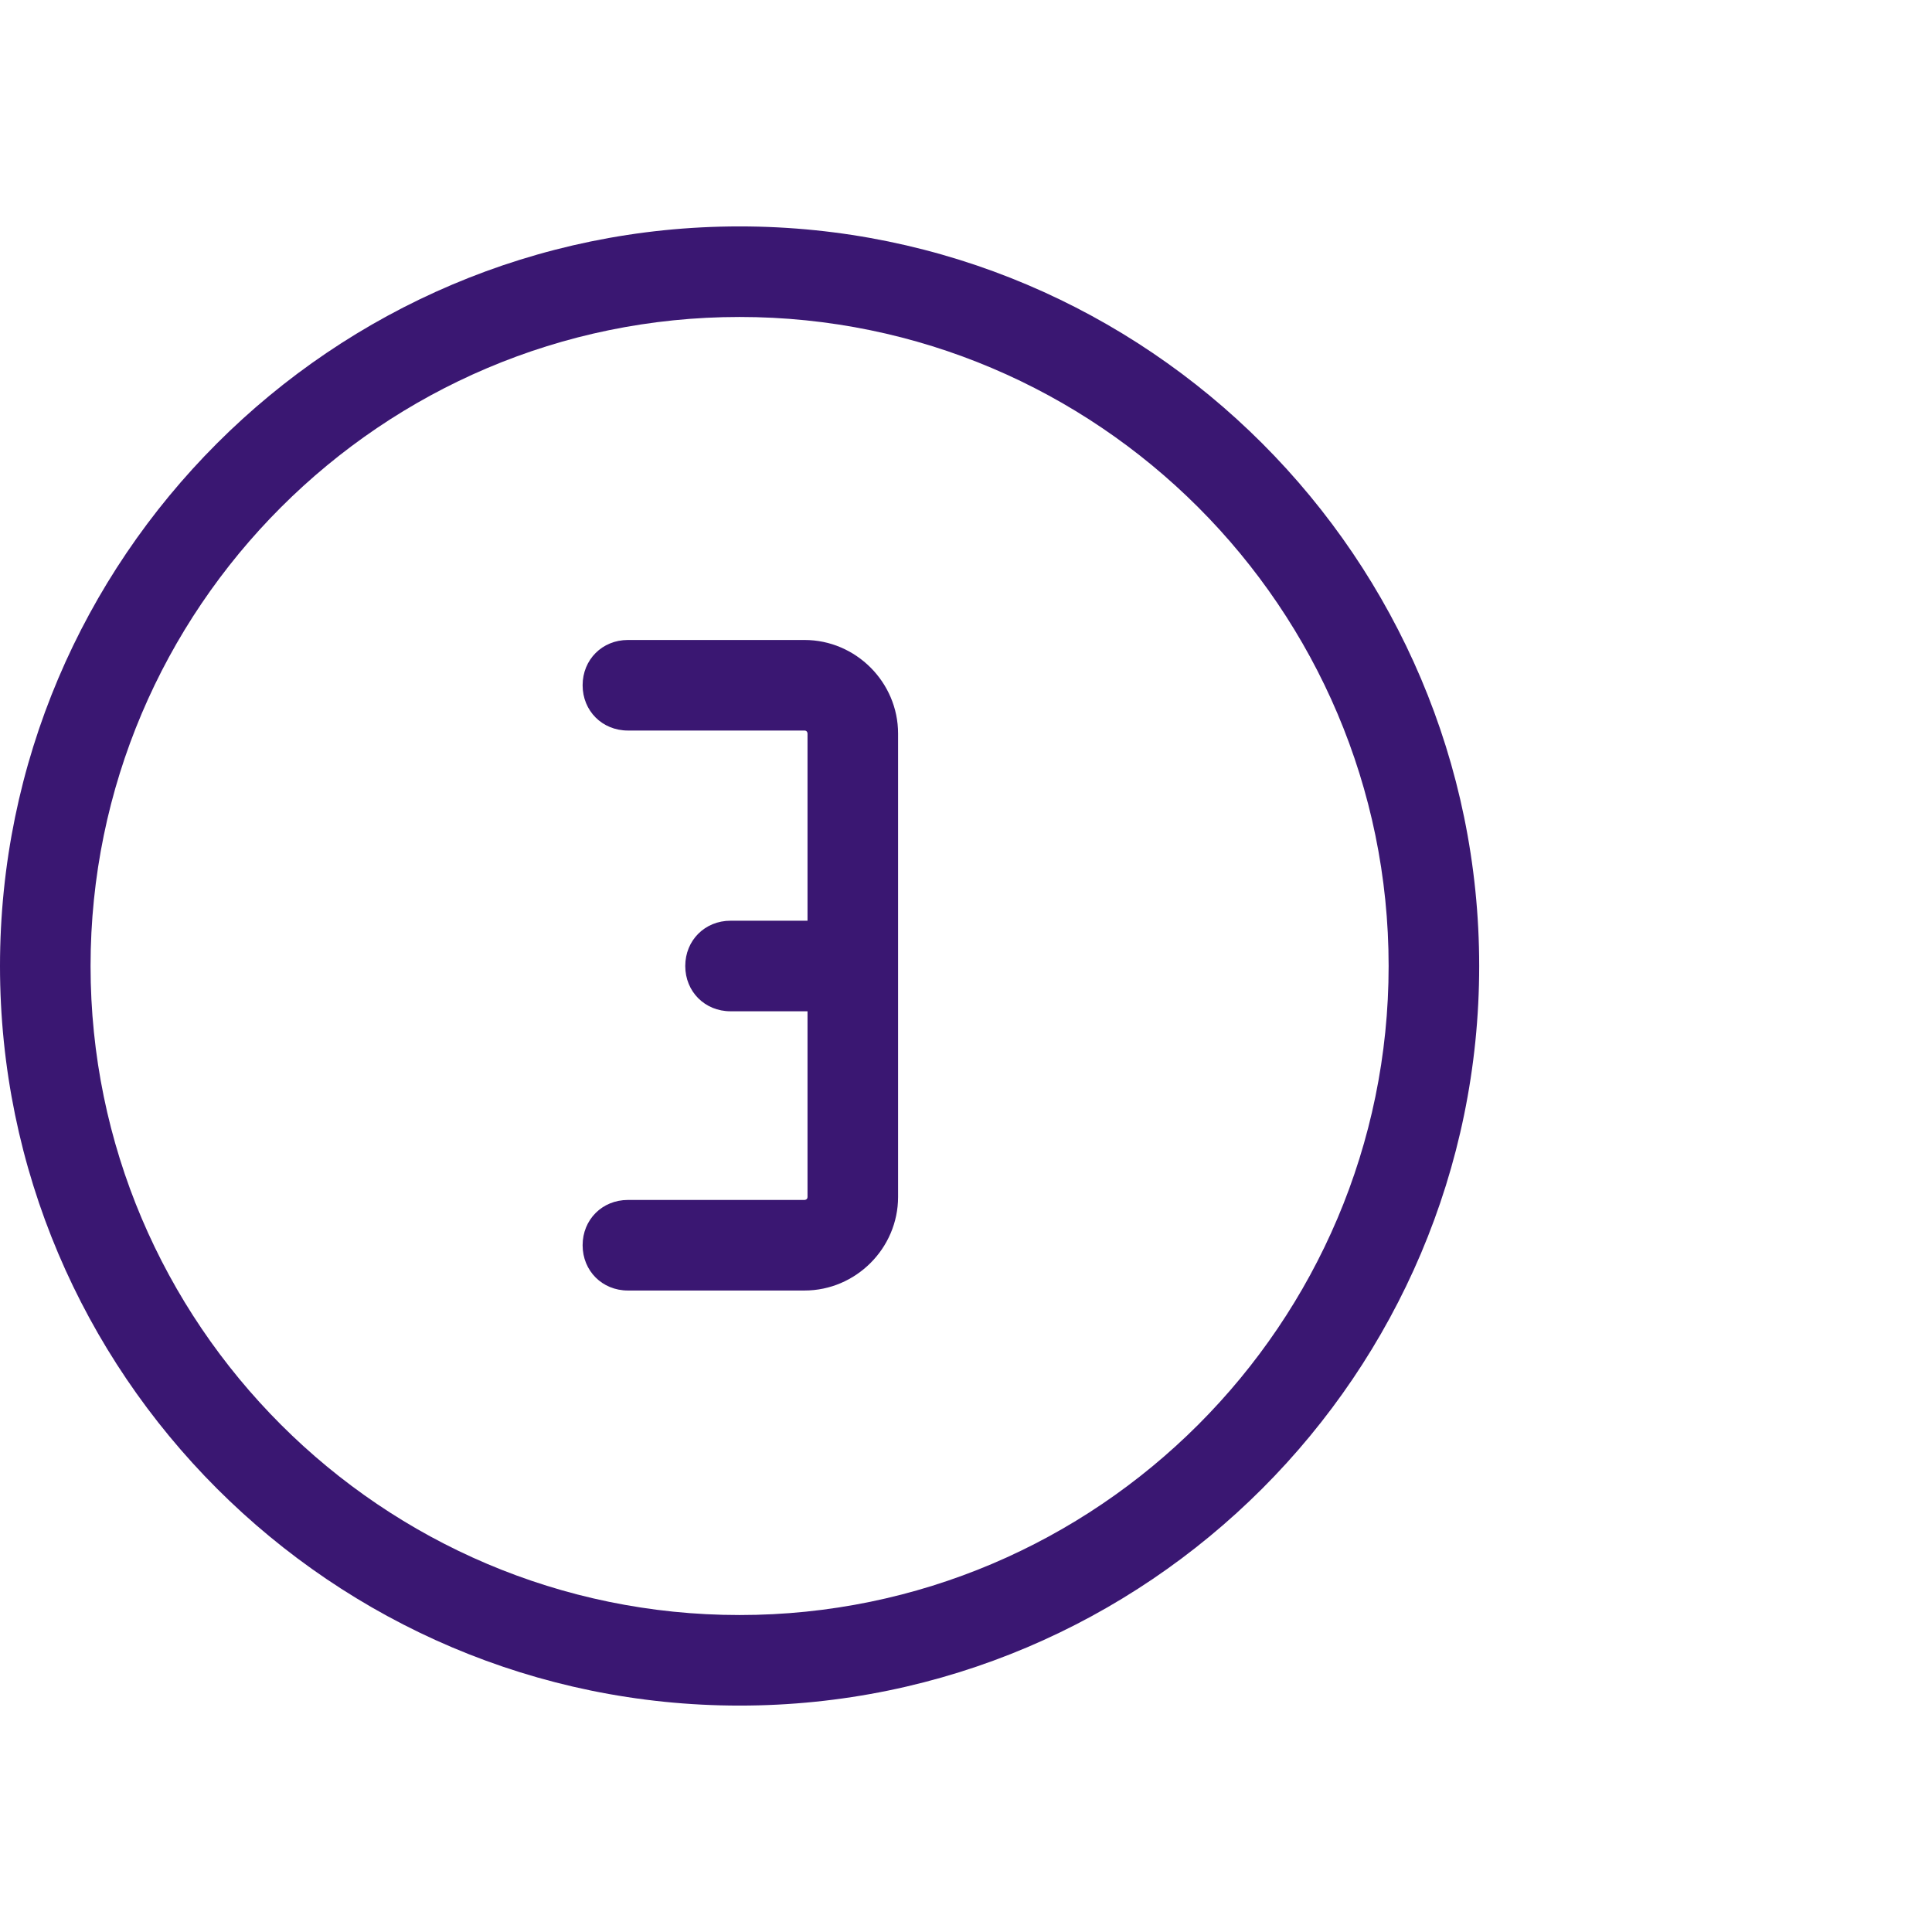 <?xml version="1.0" encoding="UTF-8"?> <svg xmlns="http://www.w3.org/2000/svg" version="1.1" viewBox="0 0 128 128"><defs><style> .cls-1 { fill: #3a1772; } </style></defs><g><g id="Numbers__x2F__Circles"><g><path class="cls-1" d="M49,113C22,113,0,91,0,64S22,15,49,15s49,22,49,49-22,49-49,49ZM49,21c-23.7,0-43,19.3-43,43s19.3,43,43,43,43-19.3,43-43-19.3-43-43-43Z"></path><path class="cls-1" d="M53.3,85.5h-11.7c-1.7,0-3-1.3-3-3s1.3-3,3-3h11.7c0,0,.2,0,.2-.2v-30.7c0,0,0-.2-.2-.2h-11.7c-1.7,0-3-1.3-3-3s1.3-3,3-3h11.7c3.4,0,6.2,2.8,6.2,6.2v30.7c0,3.4-2.8,6.2-6.2,6.2Z"></path><path class="cls-1" d="M56.4,67h-8c-1.7,0-3-1.3-3-3s1.3-3,3-3h8c1.7,0,3,1.3,3,3s-1.3,3-3,3Z"></path></g></g></g></svg> 